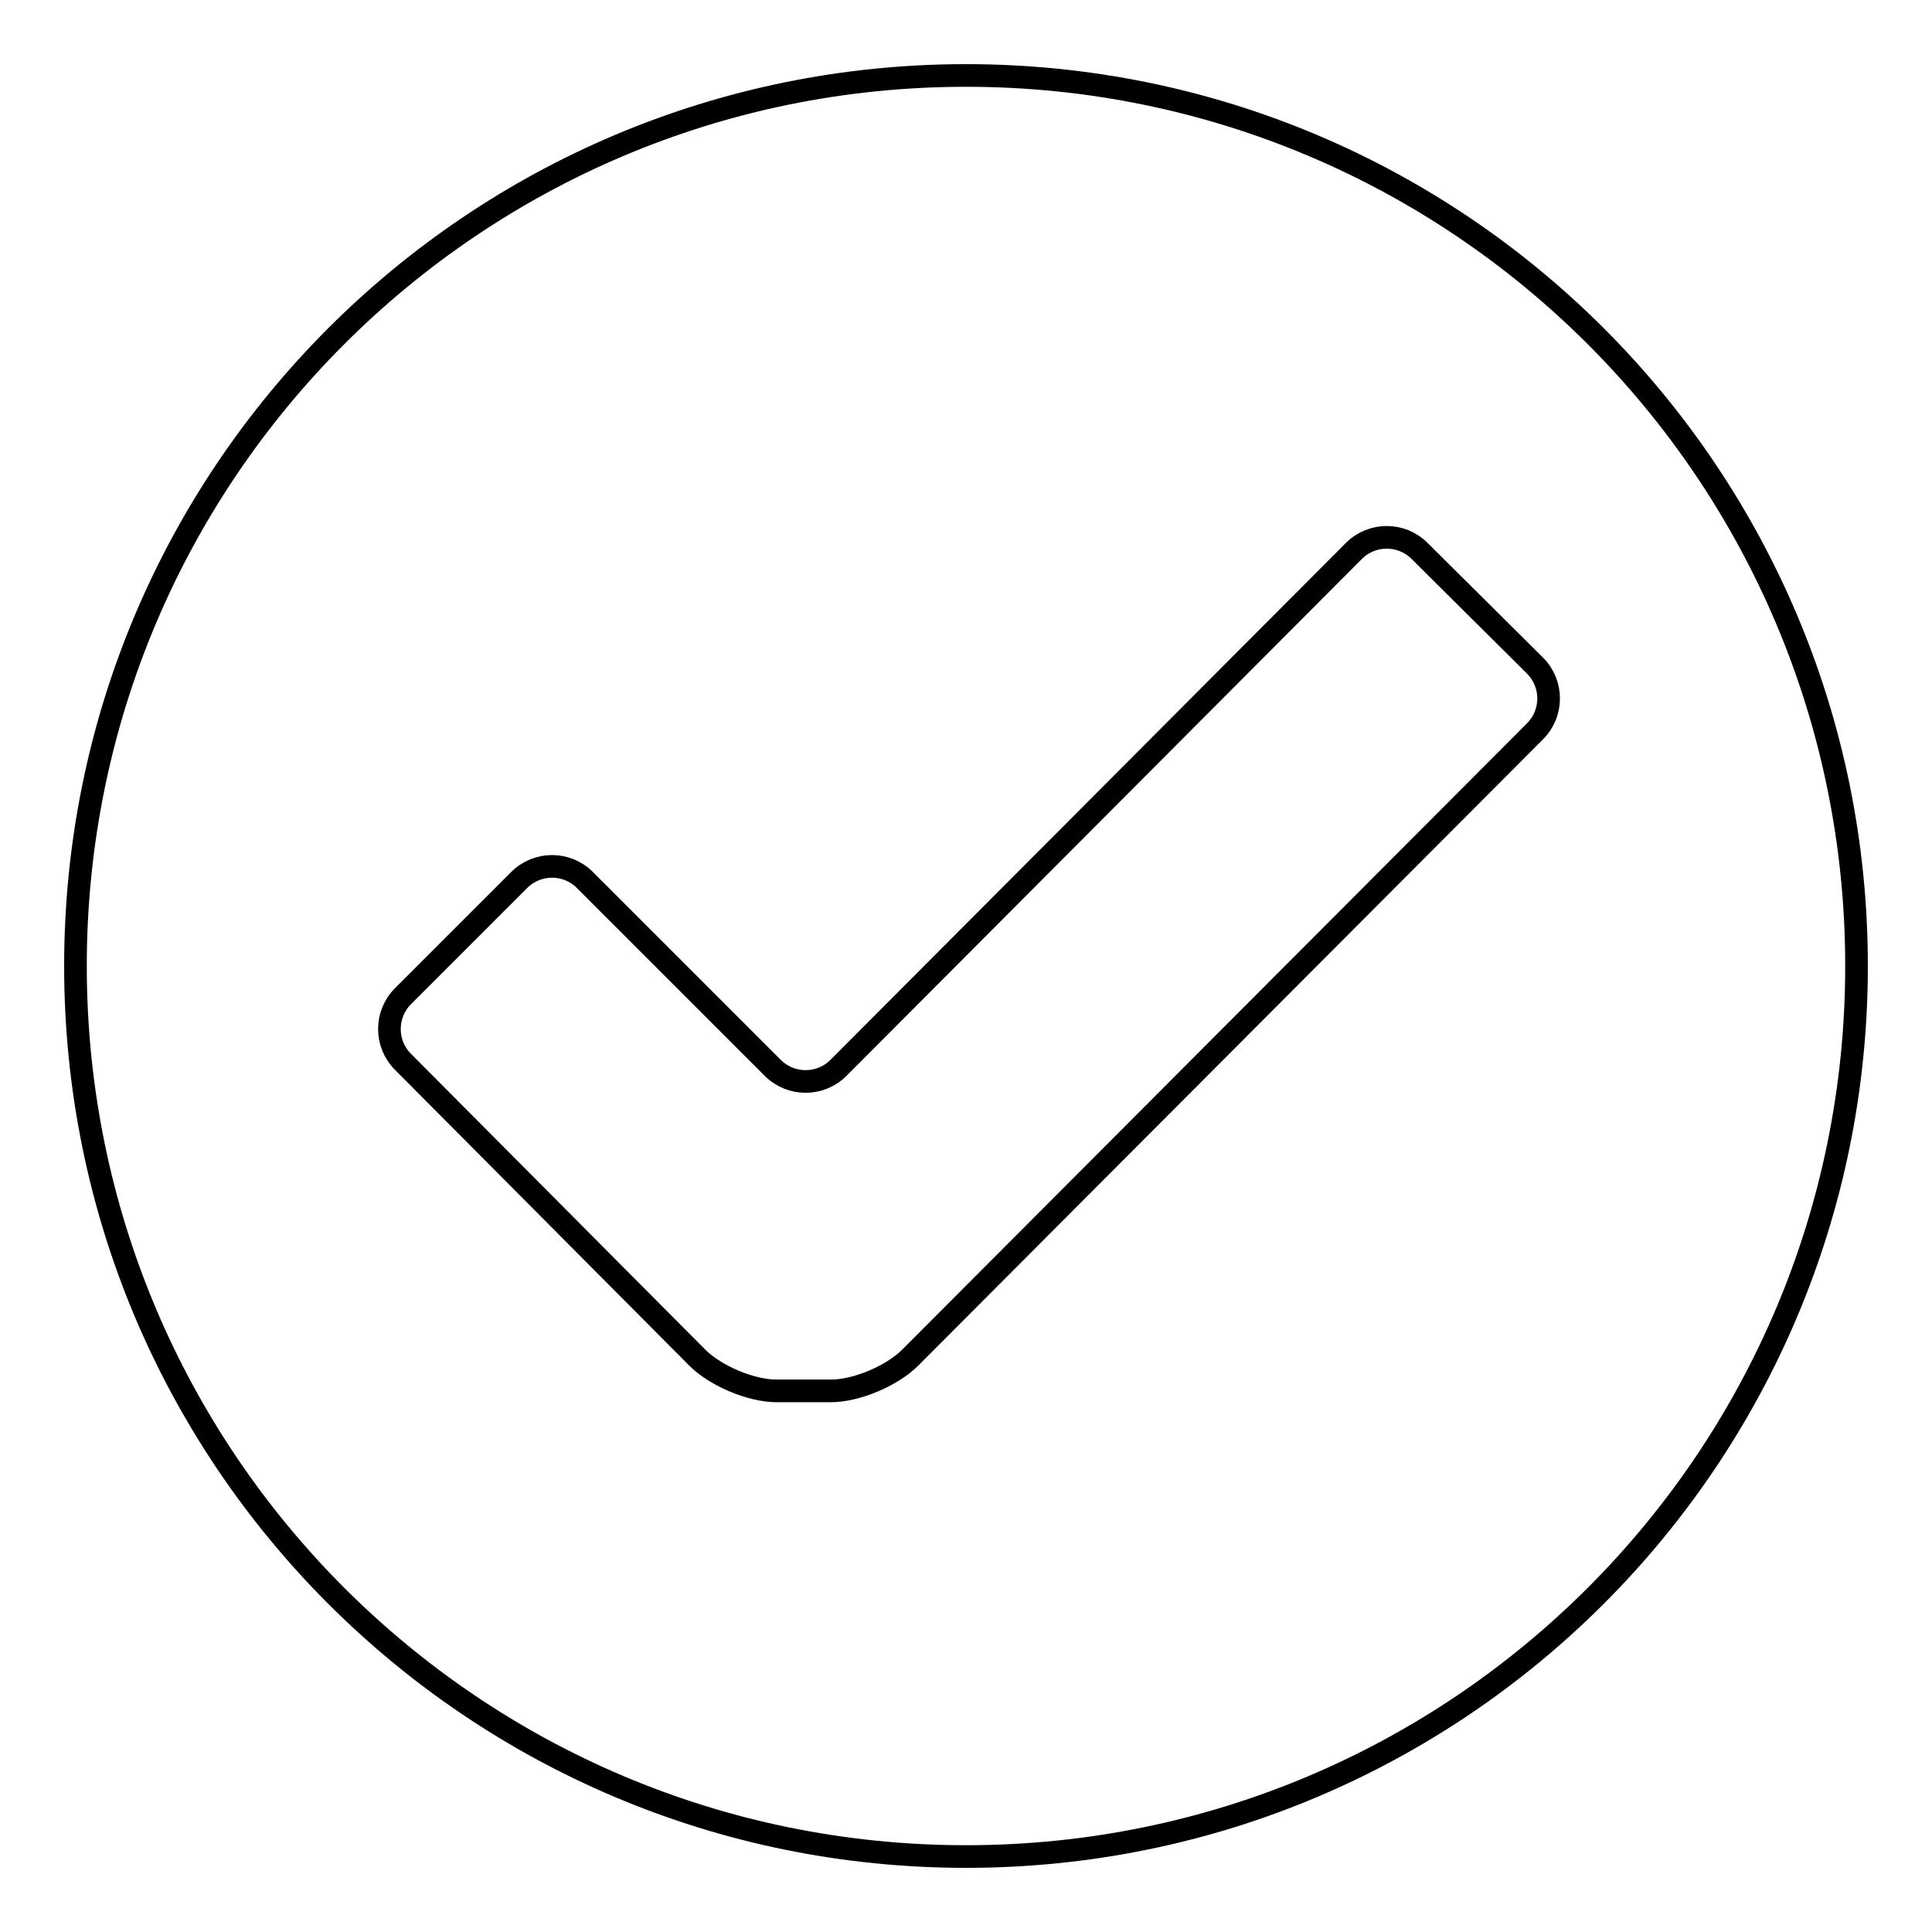 <?xml version="1.0" encoding="utf-8"?>
<!-- Svg Vector Icons : http://www.onlinewebfonts.com/icon -->
<!DOCTYPE svg PUBLIC "-//W3C//DTD SVG 1.1//EN" "http://www.w3.org/Graphics/SVG/1.1/DTD/svg11.dtd">
<svg version="1.1" xmlns="http://www.w3.org/2000/svg" xmlns:xlink="http://www.w3.org/1999/xlink" x="0px" y="0px" viewBox="0 0 256 256" enable-background="new 0 0 256 256" xml:space="preserve">
<g><g><path stroke-width="3" fill-opacity="0" stroke="#000000"  d="M128,10C62.8,10,10,62.8,10,128c0,65.2,52.8,118,118,118c65.2,0,118-52.8,118-118C246,62.8,193.2,10,128,10z M203.4,96.9l-82.8,83c-2.4,2.4-7.1,4.4-10.5,4.4h-7.2c-3.4,0-8.1-2-10.5-4.4l-39-39.2c-2.4-2.4-2.4-6.3,0-8.7l15.4-15.4c2.4-2.4,6.3-2.4,8.7,0l24.9,24.9c2.4,2.4,6.3,2.4,8.7,0l68.3-68.5c2.4-2.4,6.3-2.4,8.7,0l15.3,15.2C205.8,90.6,205.8,94.5,203.4,96.9z"/></g></g>
</svg>